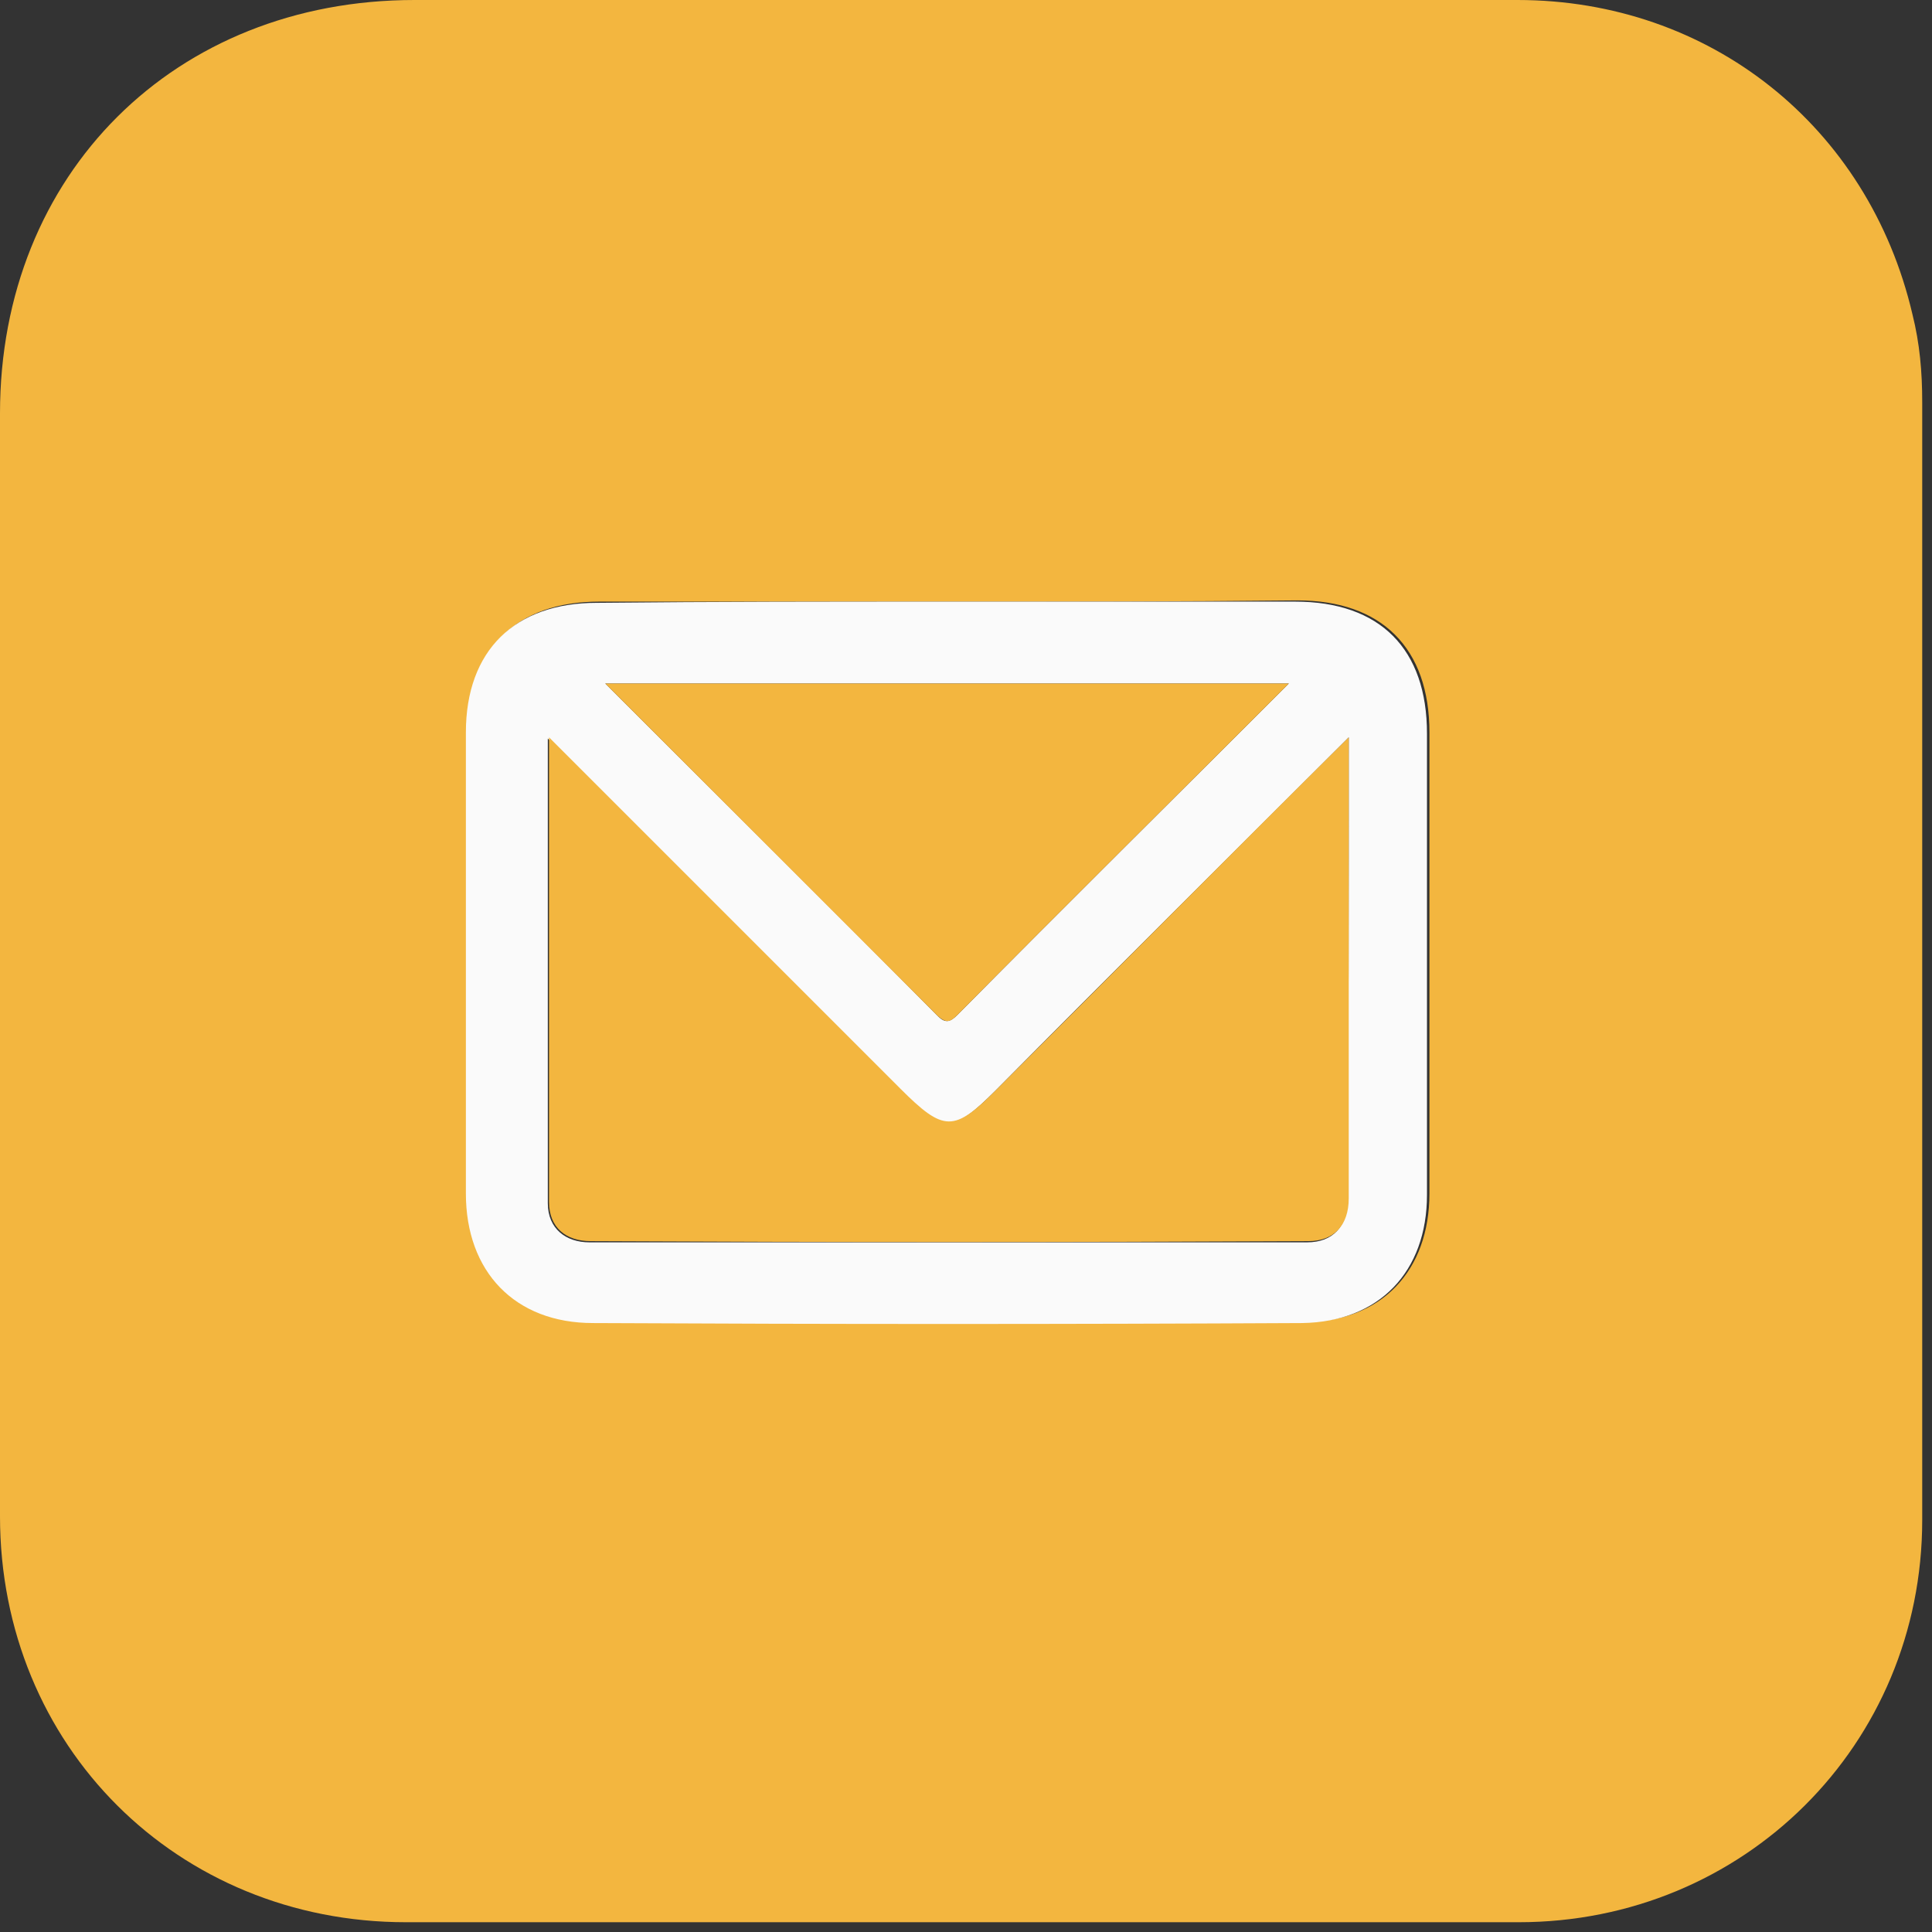 <svg version="1.2" xmlns="http://www.w3.org/2000/svg" viewBox="0 0 158 158" width="158" height="158">
	<rect x="0" y="0" width="158" height="158" fill="#333333" stroke="none"/>
	<title>support-email-svg</title>
	<style>
		.s0 { fill: #f3b63f } 
		.s1 { fill: #fafafa } 
	</style>
	<g id="Layer">
		<path id="Layer" fill-rule="evenodd" class="s0" d="m0 77.8c0-14.7 0-29.3 0-44 0-19.6 14.3-33.8 33.9-33.8 30.1 0 60.1 0 90.2 0 15.7 0 28.7 10.3 32.3 25.7 0.6 2.4 0.8 4.7 0.8 7.2 0 30.5 0 61 0 91.4 0 18.4-14.6 32.9-33 32.9-30.3 0-60.6 0-91 0-18.7 0-33.2-14.4-33.2-33.2q0-23.1 0-46.2zm77.7-28.6c-9.6 0-19.2 0-28.7 0-6.8 0-10.7 3.9-10.7 10.6 0 12.6 0 25.1 0 37.7 0 6.4 3.9 10.5 10.4 10.6 19.3 0.1 38.6 0.1 58 0 6.3 0 10.2-4.2 10.2-10.5 0-12.6 0-25.1 0-37.7 0-6.9-3.9-10.8-10.8-10.8-9.6 0.1-19 0.1-28.4 0.1z"/>
		<path id="Layer" fill-rule="evenodd" class="s1" d="m77.7 49.2q14.1 0 28.2 0c7 0 10.8 3.9 10.8 10.8 0 12.6 0 25.1 0 37.7 0 6.3-3.9 10.4-10.2 10.5-19.3 0.1-38.6 0.1-58 0-6.4 0-10.4-4.2-10.4-10.6 0-12.6 0-25.1 0-37.7 0-6.7 4-10.6 10.7-10.6 9.7-0.1 19.3-0.1 28.9-0.1zm32.6 11.1c-9.8 9.8-19.4 19.3-28.9 28.9-3.5 3.5-4.3 3.5-7.9-0.1-9.5-9.5-19-19-28.7-28.7 0 12.9 0 25.4 0 38 0 2.1 1.5 3.2 3.4 3.2 19.6 0 39.1 0 58.7 0 2.1 0 3.3-1.3 3.3-3.5 0.1-12.5 0.1-24.9 0.1-37.8zm-4.9-4.4c-18.7 0-37 0-55.9 0 9.3 9.3 18.3 18.2 27.2 27.2 0.6 0.6 1 0.5 1.6-0.1 8.9-9 17.9-17.9 27.1-27.1z"/>
		<path id="Layer" class="s0" d="m110.3 60.3c0 12.8 0 25.3 0 37.7 0 2.2-1.2 3.5-3.3 3.5-19.6 0.1-39.1 0.1-58.7 0-2 0-3.4-1.1-3.4-3.2 0-12.5 0-25.1 0-38 9.7 9.7 19.2 19.2 28.7 28.7 3.6 3.6 4.4 3.6 7.9 0.1 9.4-9.4 18.9-19 28.8-28.8z"/>
		<path id="Layer" class="s0" d="m105.4 55.9c-9.2 9.2-18.2 18.1-27.1 27.1-0.6 0.6-0.9 0.7-1.6 0.1-9-9-17.9-17.9-27.2-27.2 18.8 0 37.2 0 55.9 0z"/>
	</g>
</svg>